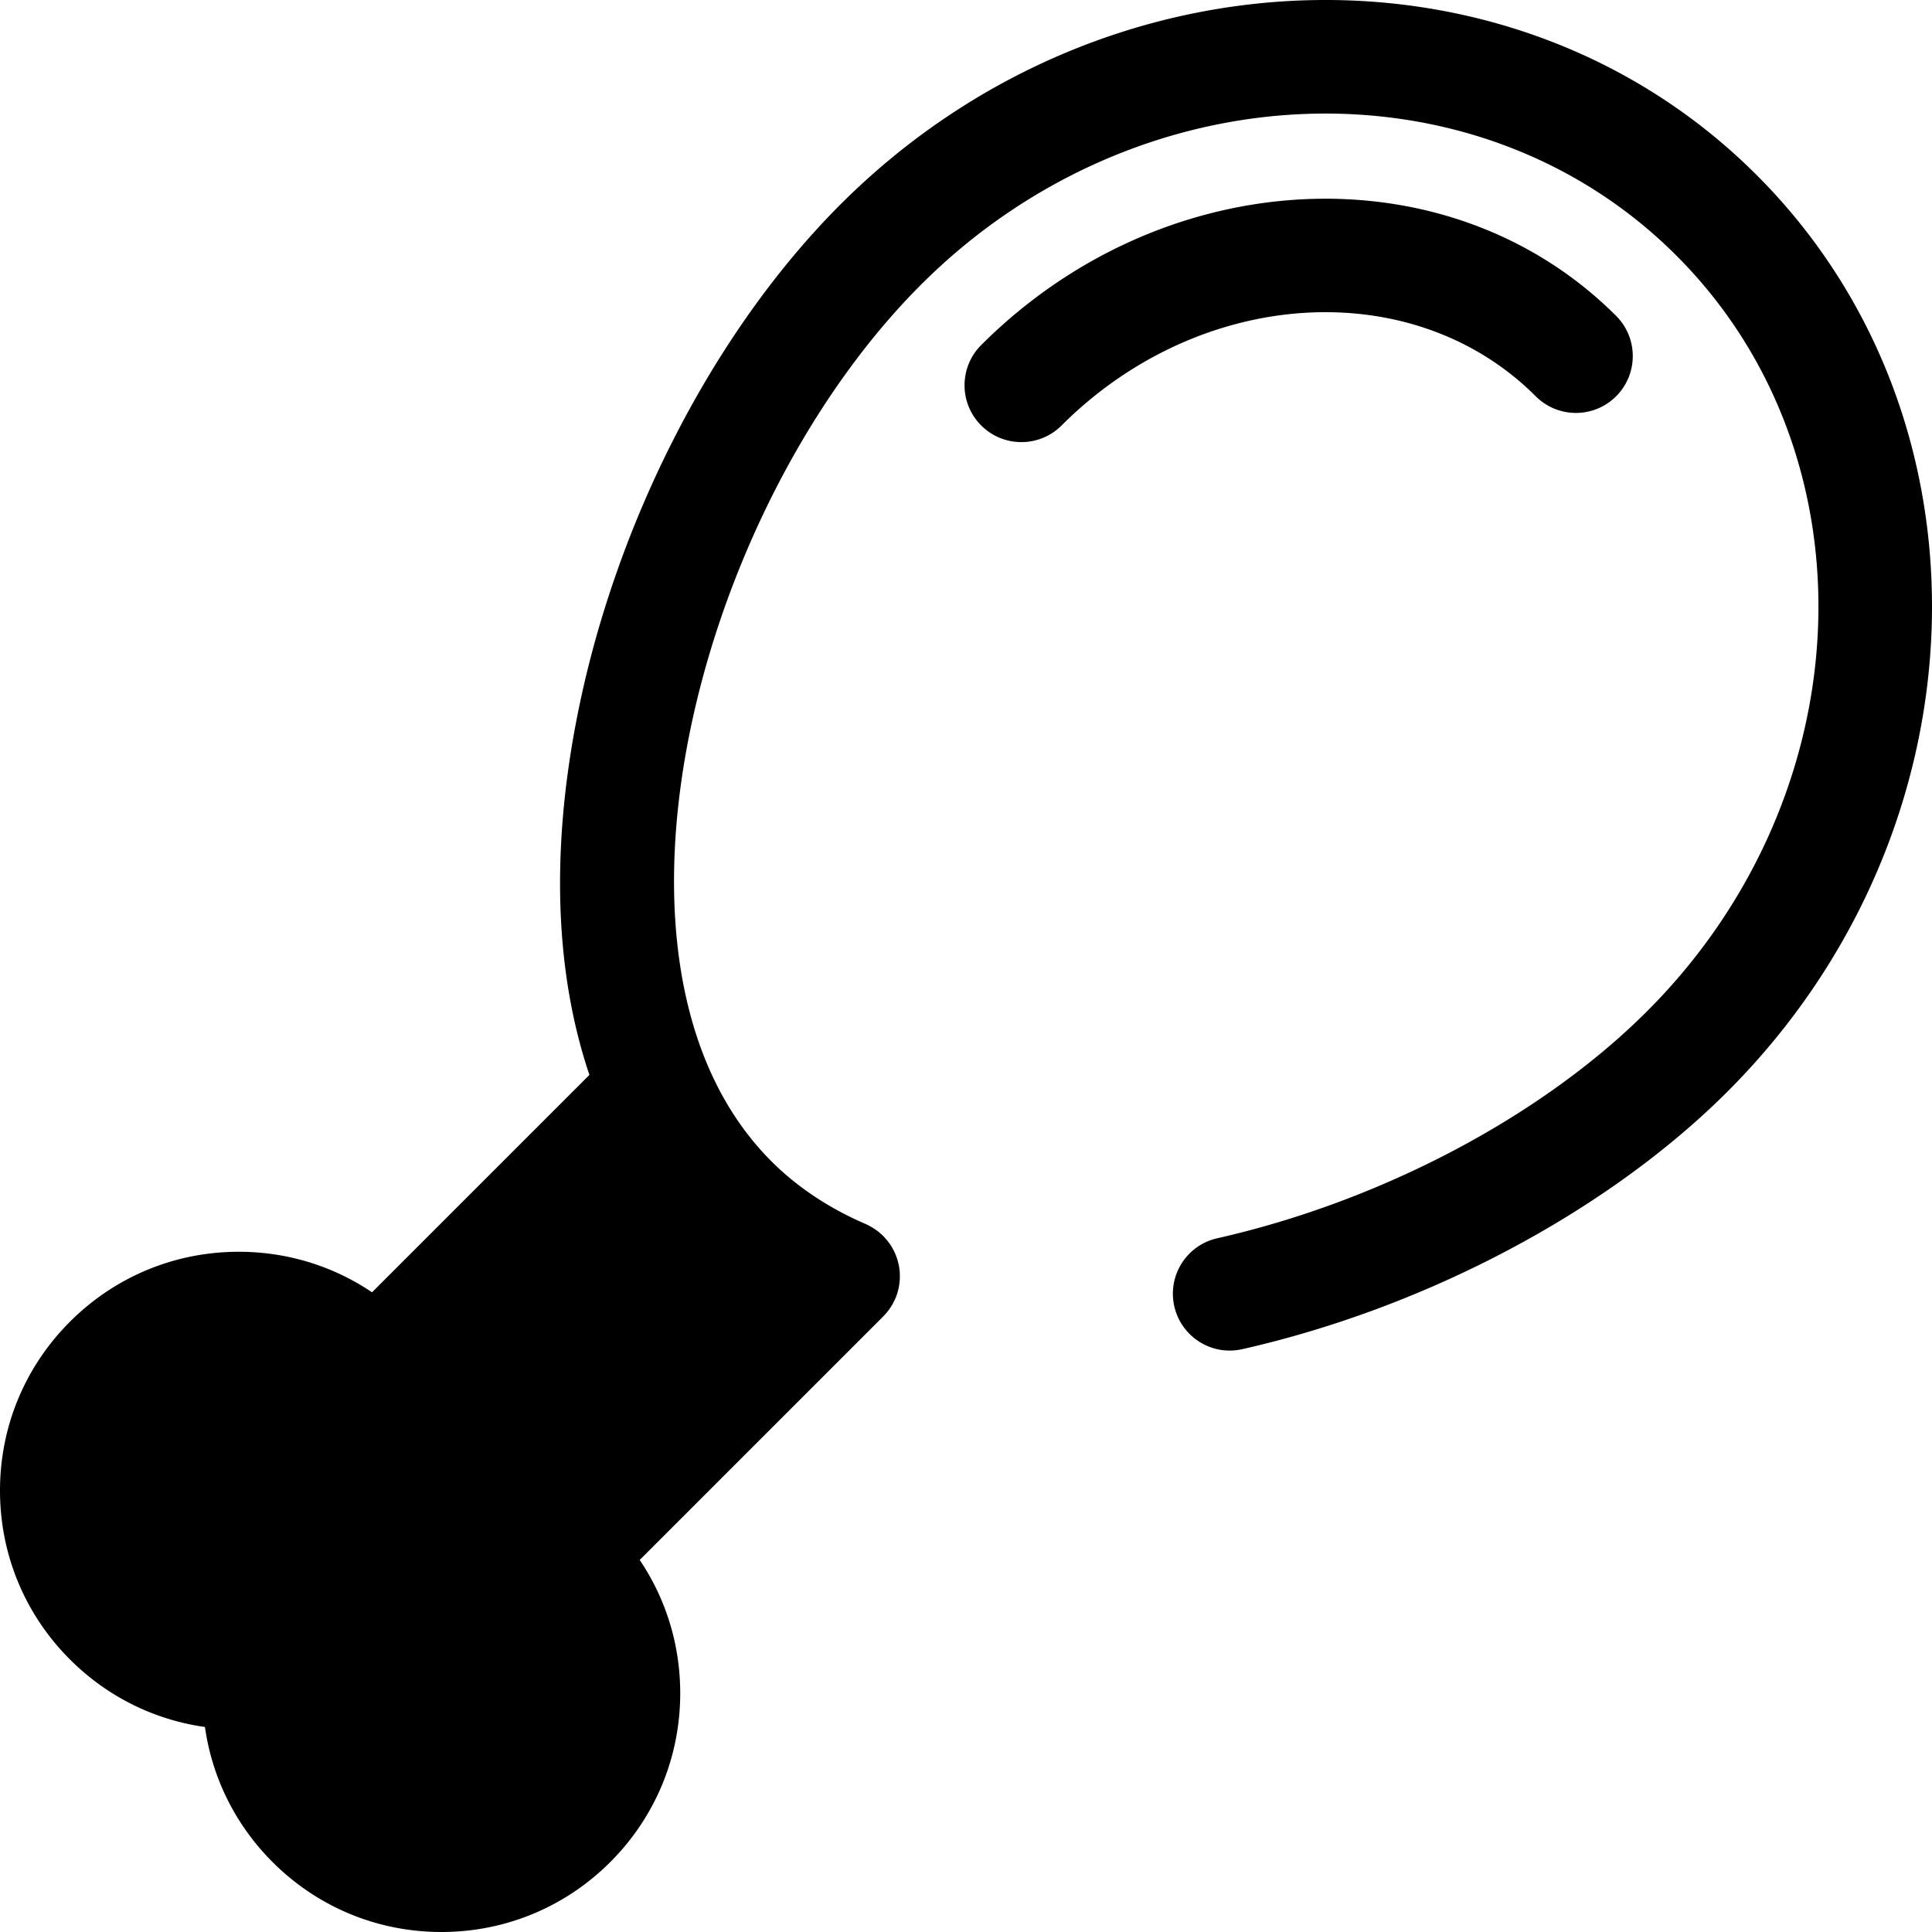 <svg class="{$class}{if !empty($modificator)} {$class}--{$modificator}{/if}" width="60" height="60" xmlns="http://www.w3.org/2000/svg" viewBox="0 0 512 512"><path class="{$class}__filled" d="M270.68 117.164a15.023 15.023 0 01-10.652-4.412c-5.883-5.883-5.883-15.421 0-21.305 48.522-48.52 124.001-51.993 168.26-7.735 5.883 5.883 5.883 15.421 0 21.305s-15.421 5.883-21.305 0c-32.509-32.51-88.876-29.041-125.651 7.735a15.018 15.018 0 01-10.652 4.412z"/><path class="{$class}__semitone" d="M151.078 414.617a47.174 47.174 0 00-2.098-1.967l74.452-74.45c-11.14-4.787-21.2-11.34-29.744-19.883-8.543-8.543-15.096-18.604-19.883-29.744l-74.45 74.452a49.048 49.048 0 00-1.967-2.098c-18.832-18.832-49.364-18.832-68.196 0s-18.832 49.364 0 68.196c10.903 10.904 25.73 15.48 39.937 13.757-1.723 14.207 2.853 29.033 13.757 39.937 18.832 18.832 49.364 18.832 68.196 0 18.827-18.836 18.827-49.368-.004-68.2z"/><path class="{$class}__filled" d="M465.571 46.429c-64.815-64.814-173.745-61.342-242.825 7.735-33.676 33.676-59.794 84.56-69.866 136.113-6.969 35.666-5.702 67.872 3.322 94.588l-57.609 57.609c-10.351-6.987-22.541-10.741-35.306-10.741-16.905 0-32.796 6.583-44.751 18.537C6.583 362.224 0 378.117 0 395.02c0 16.905 6.583 32.796 18.535 44.75 9.807 9.808 22.275 15.998 35.779 17.899 1.886 13.421 8.062 25.942 17.914 35.796C84.182 505.418 100.075 512 116.98 512c16.904 0 32.796-6.583 44.75-18.535 11.953-11.953 18.537-27.845 18.537-44.75 0-12.767-3.754-24.955-10.741-35.308l64.282-64.281c.06-.057.118-.119.176-.176l.099-.099c.029-.029.051-.062.08-.09a15.152 15.152 0 001.274-1.48c.261-.346.508-.707.74-1.08.086-.137.175-.271.256-.41.212-.365.405-.744.588-1.133.066-.14.142-.274.203-.416.012-.027.027-.053.039-.081.211-.491.392-.988.548-1.488.039-.124.063-.252.098-.377.119-.42.224-.841.306-1.262.038-.194.062-.389.09-.584a14.193 14.193 0 00.157-2.789c-.008-.22-.011-.44-.029-.66-.035-.42-.092-.836-.161-1.249-.021-.131-.026-.262-.051-.393-.039-.203-.105-.395-.154-.595-.072-.303-.142-.607-.232-.904a13.868 13.868 0 00-.292-.847 15.074 15.074 0 00-.651-1.521c-.101-.202-.212-.399-.322-.597-.154-.277-.303-.557-.475-.824-.083-.13-.181-.25-.267-.377a14.972 14.972 0 00-1.166-1.488c-.161-.182-.321-.366-.491-.541-.214-.218-.44-.425-.667-.631a14.388 14.388 0 00-1.299-1.051c-.173-.124-.354-.24-.533-.357-.292-.191-.581-.383-.889-.554-.092-.051-.191-.095-.285-.145-.369-.197-.735-.401-1.122-.566-8.496-3.652-16.009-8.409-22.379-14.166a71.541 71.541 0 01-2.66-2.531c-.113-.113-.22-.233-.331-.348a72.336 72.336 0 01-2.089-2.198c-.28-.309-.547-.631-.823-.945-.502-.572-1.005-1.145-1.491-1.735-.31-.377-.607-.764-.91-1.145a75.135 75.135 0 01-1.27-1.636c-.327-.437-.643-.883-.961-1.327a70.39 70.39 0 01-1.079-1.538 93.865 93.865 0 01-1.892-2.924 77.42 77.42 0 01-1.729-2.939 85.05 85.05 0 01-1.149-2.103c-.131-.25-.258-.505-.386-.756-29.559-57.762.612-159.387 53.823-212.598 57.331-57.334 147.149-60.804 200.216-7.735 53.067 53.067 49.596 142.883-7.737 200.216-27.867 27.869-70.469 50.375-113.958 60.204-8.115 1.835-13.207 9.9-11.372 18.014 1.582 6.997 7.796 11.747 14.68 11.746 1.1 0 2.217-.121 3.335-.374 48.811-11.033 96.893-36.561 128.62-68.288 69.08-69.081 72.55-178.01 7.737-242.826zM138.327 401.997a15.066 15.066 0 00.639 21.908c.496.44.985.89 1.46 1.365 6.264 6.264 9.712 14.59 9.712 23.446s-3.448 17.184-9.71 23.444c-6.264 6.264-14.59 9.712-23.446 9.712-8.856 0-17.184-3.448-23.446-9.71a32.91 32.91 0 01-9.682-22.708l22.468-22.468c5.883-5.883 5.883-15.421 0-21.305-5.883-5.881-15.421-5.881-21.305 0l-22.45 22.45c-8.59-.179-16.638-3.578-22.726-9.665-6.264-6.261-9.712-14.588-9.712-23.444s3.448-17.182 9.712-23.444c6.262-6.264 14.59-9.712 23.446-9.712s17.182 3.45 23.45 9.718c.472.47.917.957 1.353 1.448a15.063 15.063 0 0010.818 5.051 15.047 15.047 0 0011.096-4.405l60.227-60.228a107.907 107.907 0 005.792 7.743 104.354 104.354 0 003.041 3.552c.25.28.496.565.749.842a103.48 103.48 0 003.151 3.308l.071.075a102.848 102.848 0 003.658 3.481c.655.595 1.339 1.16 2.011 1.738.601.518 1.19 1.05 1.805 1.555.943.776 1.918 1.52 2.891 2.266.363.279.714.569 1.082.844a107.87 107.87 0 003.496 2.483c.2.137.392.285.594.422l-60.245 60.238z"/></svg>